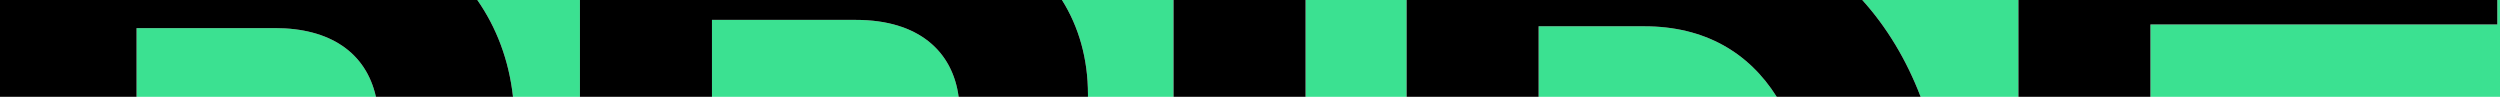 <?xml version="1.0" encoding="UTF-8"?><svg  preserveAspectRatio="none" id="uuid-86b7fc21-e004-43f5-b48c-1bd2efcb6c60" xmlns="http://www.w3.org/2000/svg" viewBox="0 0 1291.74 50"><defs><style>.uuid-3084cbe3-b651-41a7-bab1-fe48b4300165,.uuid-f2eec768-ba82-4c4b-8b94-c7a1b2353185{stroke-width:0px;}.uuid-f2eec768-ba82-4c4b-8b94-c7a1b2353185{fill:#3be191;}</style></defs><g id="uuid-6113902a-d176-4ad0-9bab-279d884c4647"><polygon class="uuid-f2eec768-ba82-4c4b-8b94-c7a1b2353185" points="1291.74 0 1291.74 50 1111.12 50 1111.12 12.64 1290.36 12.64 1290.36 0 1291.74 0"/><path class="uuid-f2eec768-ba82-4c4b-8b94-c7a1b2353185" d="m194.24,50h-123.68V14.52h71.51c28.51,0,47.03,12.67,52.17,35.48Z"/><path class="uuid-f2eec768-ba82-4c4b-8b94-c7a1b2353185" d="m246.62,0h53.03v50h-34.59c-2.08-18.94-8.55-35.82-18.44-50Z"/><path class="uuid-f2eec768-ba82-4c4b-8b94-c7a1b2353185" d="m495.32,50h-127.45V10.28h74.32c32.68,0,50.04,16.46,53.13,39.72Z"/><path class="uuid-f2eec768-ba82-4c4b-8b94-c7a1b2353185" d="m548.71,0h57.65v50h-44.22c.01-.38.01-.76.01-1.14,0-18.53-4.74-35.05-13.44-48.86Z"/><rect class="uuid-f2eec768-ba82-4c4b-8b94-c7a1b2353185" x="674.58" width="52.21" height="50"/><path class="uuid-f2eec768-ba82-4c4b-8b94-c7a1b2353185" d="m918.02,50h-123.02V13.58h54.57c31.17,0,54.01,13.51,68.45,36.42Z"/><path class="uuid-f2eec768-ba82-4c4b-8b94-c7a1b2353185" d="m962.21,0h80.7v50h-50.53c-7.32-19.12-17.49-35.99-30.17-50Z"/><path class="uuid-3084cbe3-b651-41a7-bab1-fe48b4300165" d="m265.06,50h-70.82c-5.14-22.81-23.66-35.48-52.17-35.48h-71.51v35.48H0V0h246.62c9.89,14.18,16.36,31.06,18.44,50Z"/><path class="uuid-3084cbe3-b651-41a7-bab1-fe48b4300165" d="m562.15,48.86c0,.38,0,.76-.01,1.14h-66.82c-3.09-23.26-20.45-39.72-53.13-39.72h-74.32v39.72h-68.22V0h249.06c8.7,13.81,13.44,30.33,13.44,48.86Z"/><rect class="uuid-3084cbe3-b651-41a7-bab1-fe48b4300165" x="606.36" width="68.22" height="50"/><path class="uuid-3084cbe3-b651-41a7-bab1-fe48b4300165" d="m992.38,50h-74.36c-14.44-22.91-37.28-36.42-68.45-36.42h-54.57v36.42h-68.21V0h235.42c12.68,14.01,22.85,30.88,30.17,50Z"/><polygon class="uuid-3084cbe3-b651-41a7-bab1-fe48b4300165" points="1290.36 0 1290.36 12.64 1111.12 12.64 1111.12 50 1042.91 50 1042.91 0 1290.36 0"/></g></svg>